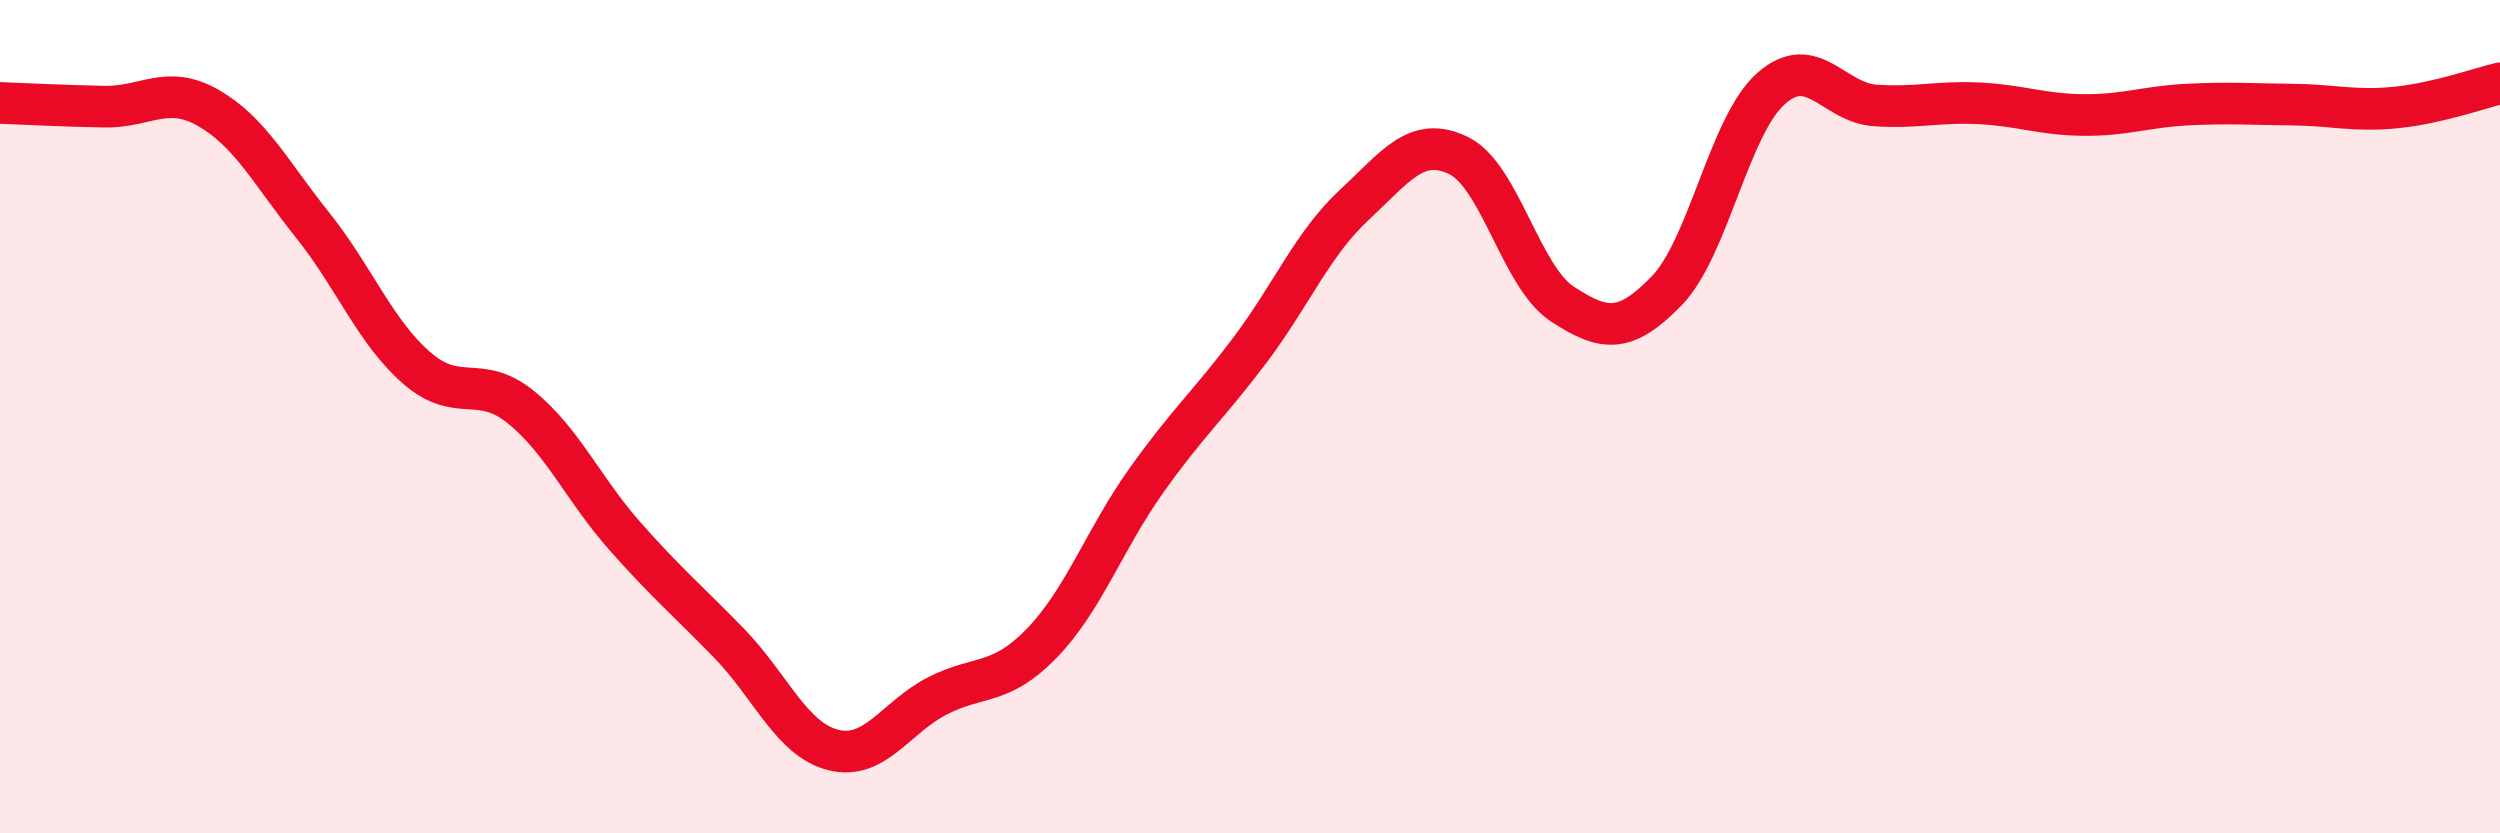 
    <svg width="60" height="20" viewBox="0 0 60 20" xmlns="http://www.w3.org/2000/svg">
      <path
        d="M 0,2.47 C 0.5,2.49 1.5,2.54 2.5,2.56 C 3.5,2.58 4,2.02 5,2.59 C 6,3.16 6.5,4.15 7.5,5.4 C 8.5,6.65 9,7.96 10,8.83 C 11,9.7 11.5,8.96 12.5,9.77 C 13.5,10.58 14,11.74 15,12.87 C 16,14 16.5,14.41 17.5,15.44 C 18.5,16.47 19,17.75 20,18 C 21,18.25 21.5,17.21 22.5,16.7 C 23.5,16.19 24,16.47 25,15.44 C 26,14.41 26.5,12.96 27.5,11.55 C 28.5,10.14 29,9.73 30,8.4 C 31,7.07 31.5,5.85 32.5,4.92 C 33.5,3.99 34,3.25 35,3.73 C 36,4.21 36.5,6.65 37.5,7.3 C 38.5,7.95 39,8.01 40,6.98 C 41,5.95 41.5,3.02 42.5,2.13 C 43.5,1.24 44,2.46 45,2.53 C 46,2.6 46.5,2.43 47.5,2.48 C 48.5,2.53 49,2.75 50,2.76 C 51,2.77 51.5,2.56 52.5,2.51 C 53.5,2.46 54,2.5 55,2.51 C 56,2.52 56.5,2.68 57.5,2.58 C 58.5,2.48 59.5,2.12 60,2L60 20L0 20Z"
        fill="#EB0A25"
        opacity="0.1"
        stroke-linecap="round"
        stroke-linejoin="round"
      />
      <path
        d="M 0,2.47 C 0.5,2.49 1.5,2.54 2.5,2.56 C 3.5,2.58 4,2.02 5,2.59 C 6,3.16 6.5,4.15 7.5,5.4 C 8.5,6.65 9,7.96 10,8.83 C 11,9.7 11.5,8.96 12.5,9.77 C 13.5,10.58 14,11.74 15,12.87 C 16,14 16.5,14.41 17.5,15.44 C 18.5,16.47 19,17.75 20,18 C 21,18.25 21.5,17.21 22.5,16.7 C 23.5,16.19 24,16.47 25,15.44 C 26,14.41 26.5,12.96 27.5,11.55 C 28.5,10.14 29,9.73 30,8.4 C 31,7.07 31.5,5.85 32.5,4.92 C 33.5,3.99 34,3.25 35,3.73 C 36,4.21 36.5,6.65 37.5,7.3 C 38.5,7.95 39,8.01 40,6.98 C 41,5.95 41.5,3.02 42.5,2.13 C 43.5,1.24 44,2.46 45,2.53 C 46,2.6 46.5,2.43 47.5,2.48 C 48.5,2.53 49,2.75 50,2.76 C 51,2.77 51.5,2.56 52.5,2.51 C 53.5,2.46 54,2.5 55,2.51 C 56,2.52 56.5,2.68 57.5,2.58 C 58.5,2.48 59.5,2.12 60,2"
        stroke="#EB0A25"
        stroke-width="1"
        fill="none"
        stroke-linecap="round"
        stroke-linejoin="round"
      />
    </svg>
  